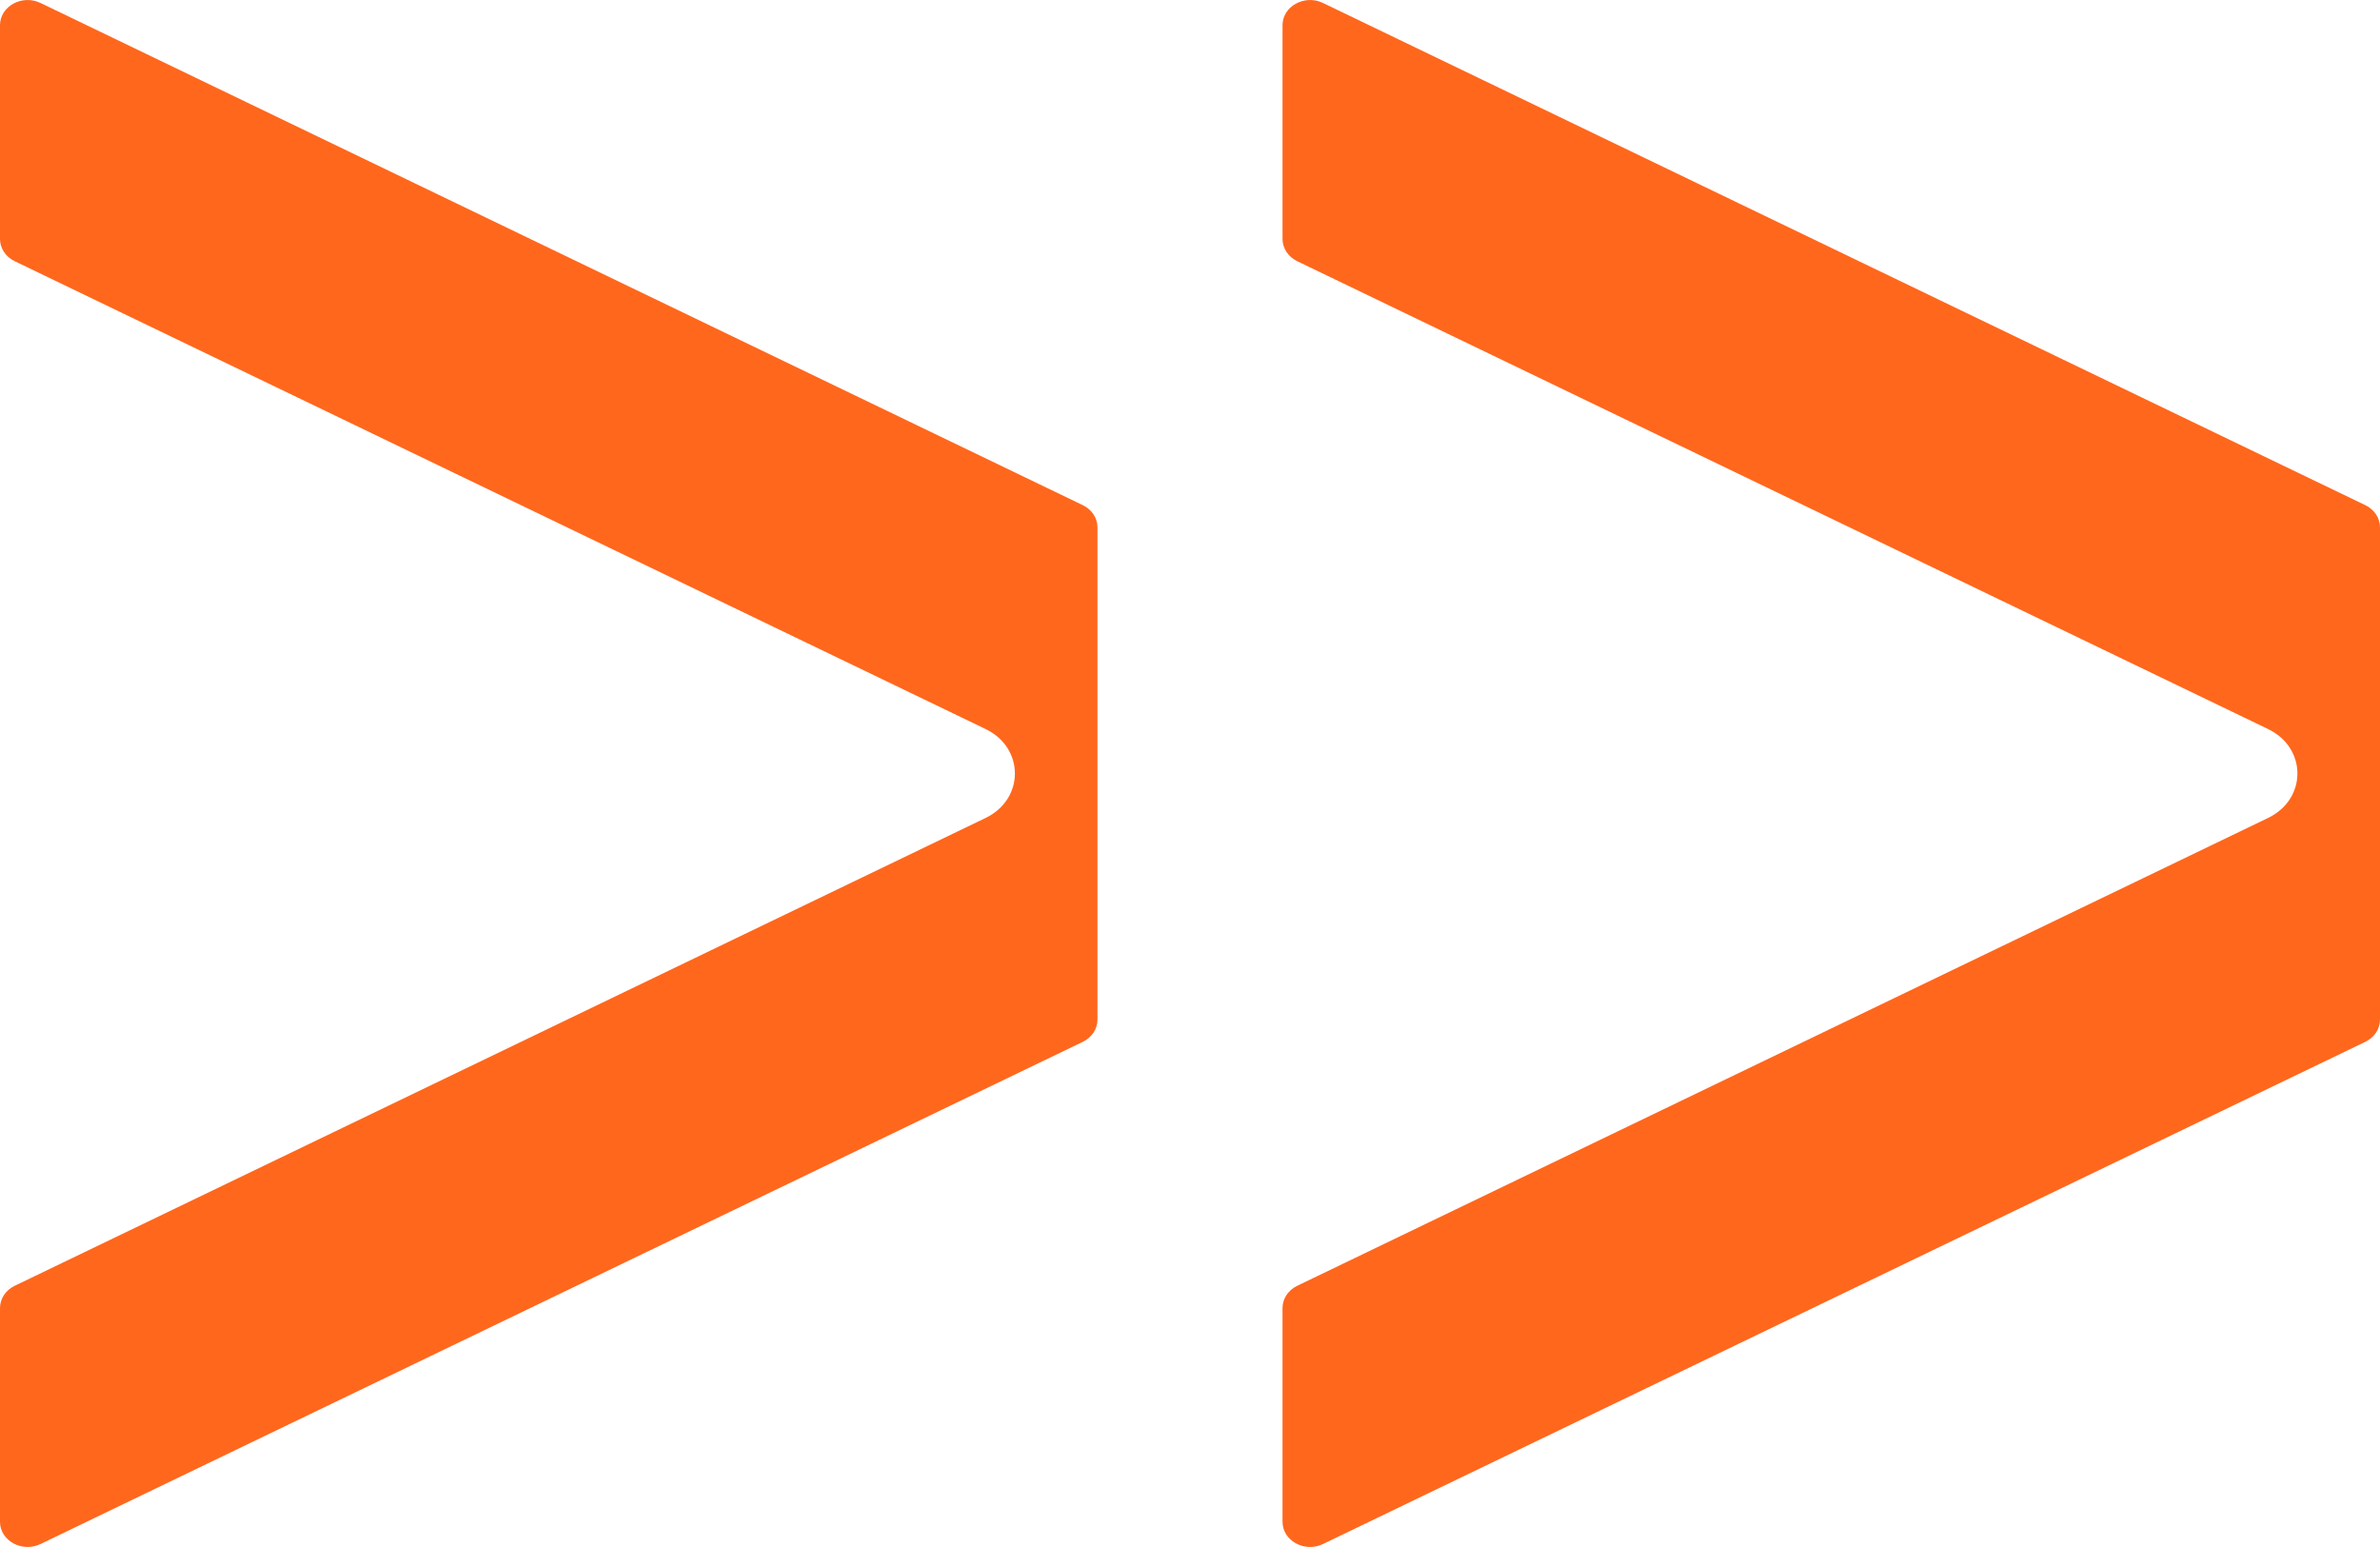 <?xml version="1.0" encoding="UTF-8"?> <svg xmlns="http://www.w3.org/2000/svg" width="40" height="26" viewBox="0 0 40 26" fill="none"><path d="M18.198 8.49C18.35 8.563 18.445 8.707 18.445 8.864V13V17.136C18.445 17.293 18.35 17.437 18.198 17.51L0.681 25.95C0.372 26.099 0 25.895 0 25.576V21.984C0 21.827 0.095 21.683 0.247 21.61L16.563 13.748C17.222 13.431 17.222 12.569 16.563 12.252L0.247 4.39C0.095 4.317 0 4.173 0 4.016V0.424C0 0.105 0.372 -0.099 0.681 0.05L18.198 8.49Z" fill="#FF671D"></path><path d="M39.753 8.49C39.905 8.563 40 8.707 40 8.864V13V17.136C40 17.293 39.905 17.437 39.753 17.51L22.235 25.95C21.927 26.099 21.555 25.895 21.555 25.576V21.984C21.555 21.827 21.65 21.683 21.802 21.61L38.117 13.748C38.777 13.431 38.777 12.569 38.117 12.252L21.802 4.39C21.65 4.317 21.555 4.173 21.555 4.016V0.424C21.555 0.105 21.927 -0.099 22.235 0.05L39.753 8.49Z" fill="#FF671D"></path></svg> 